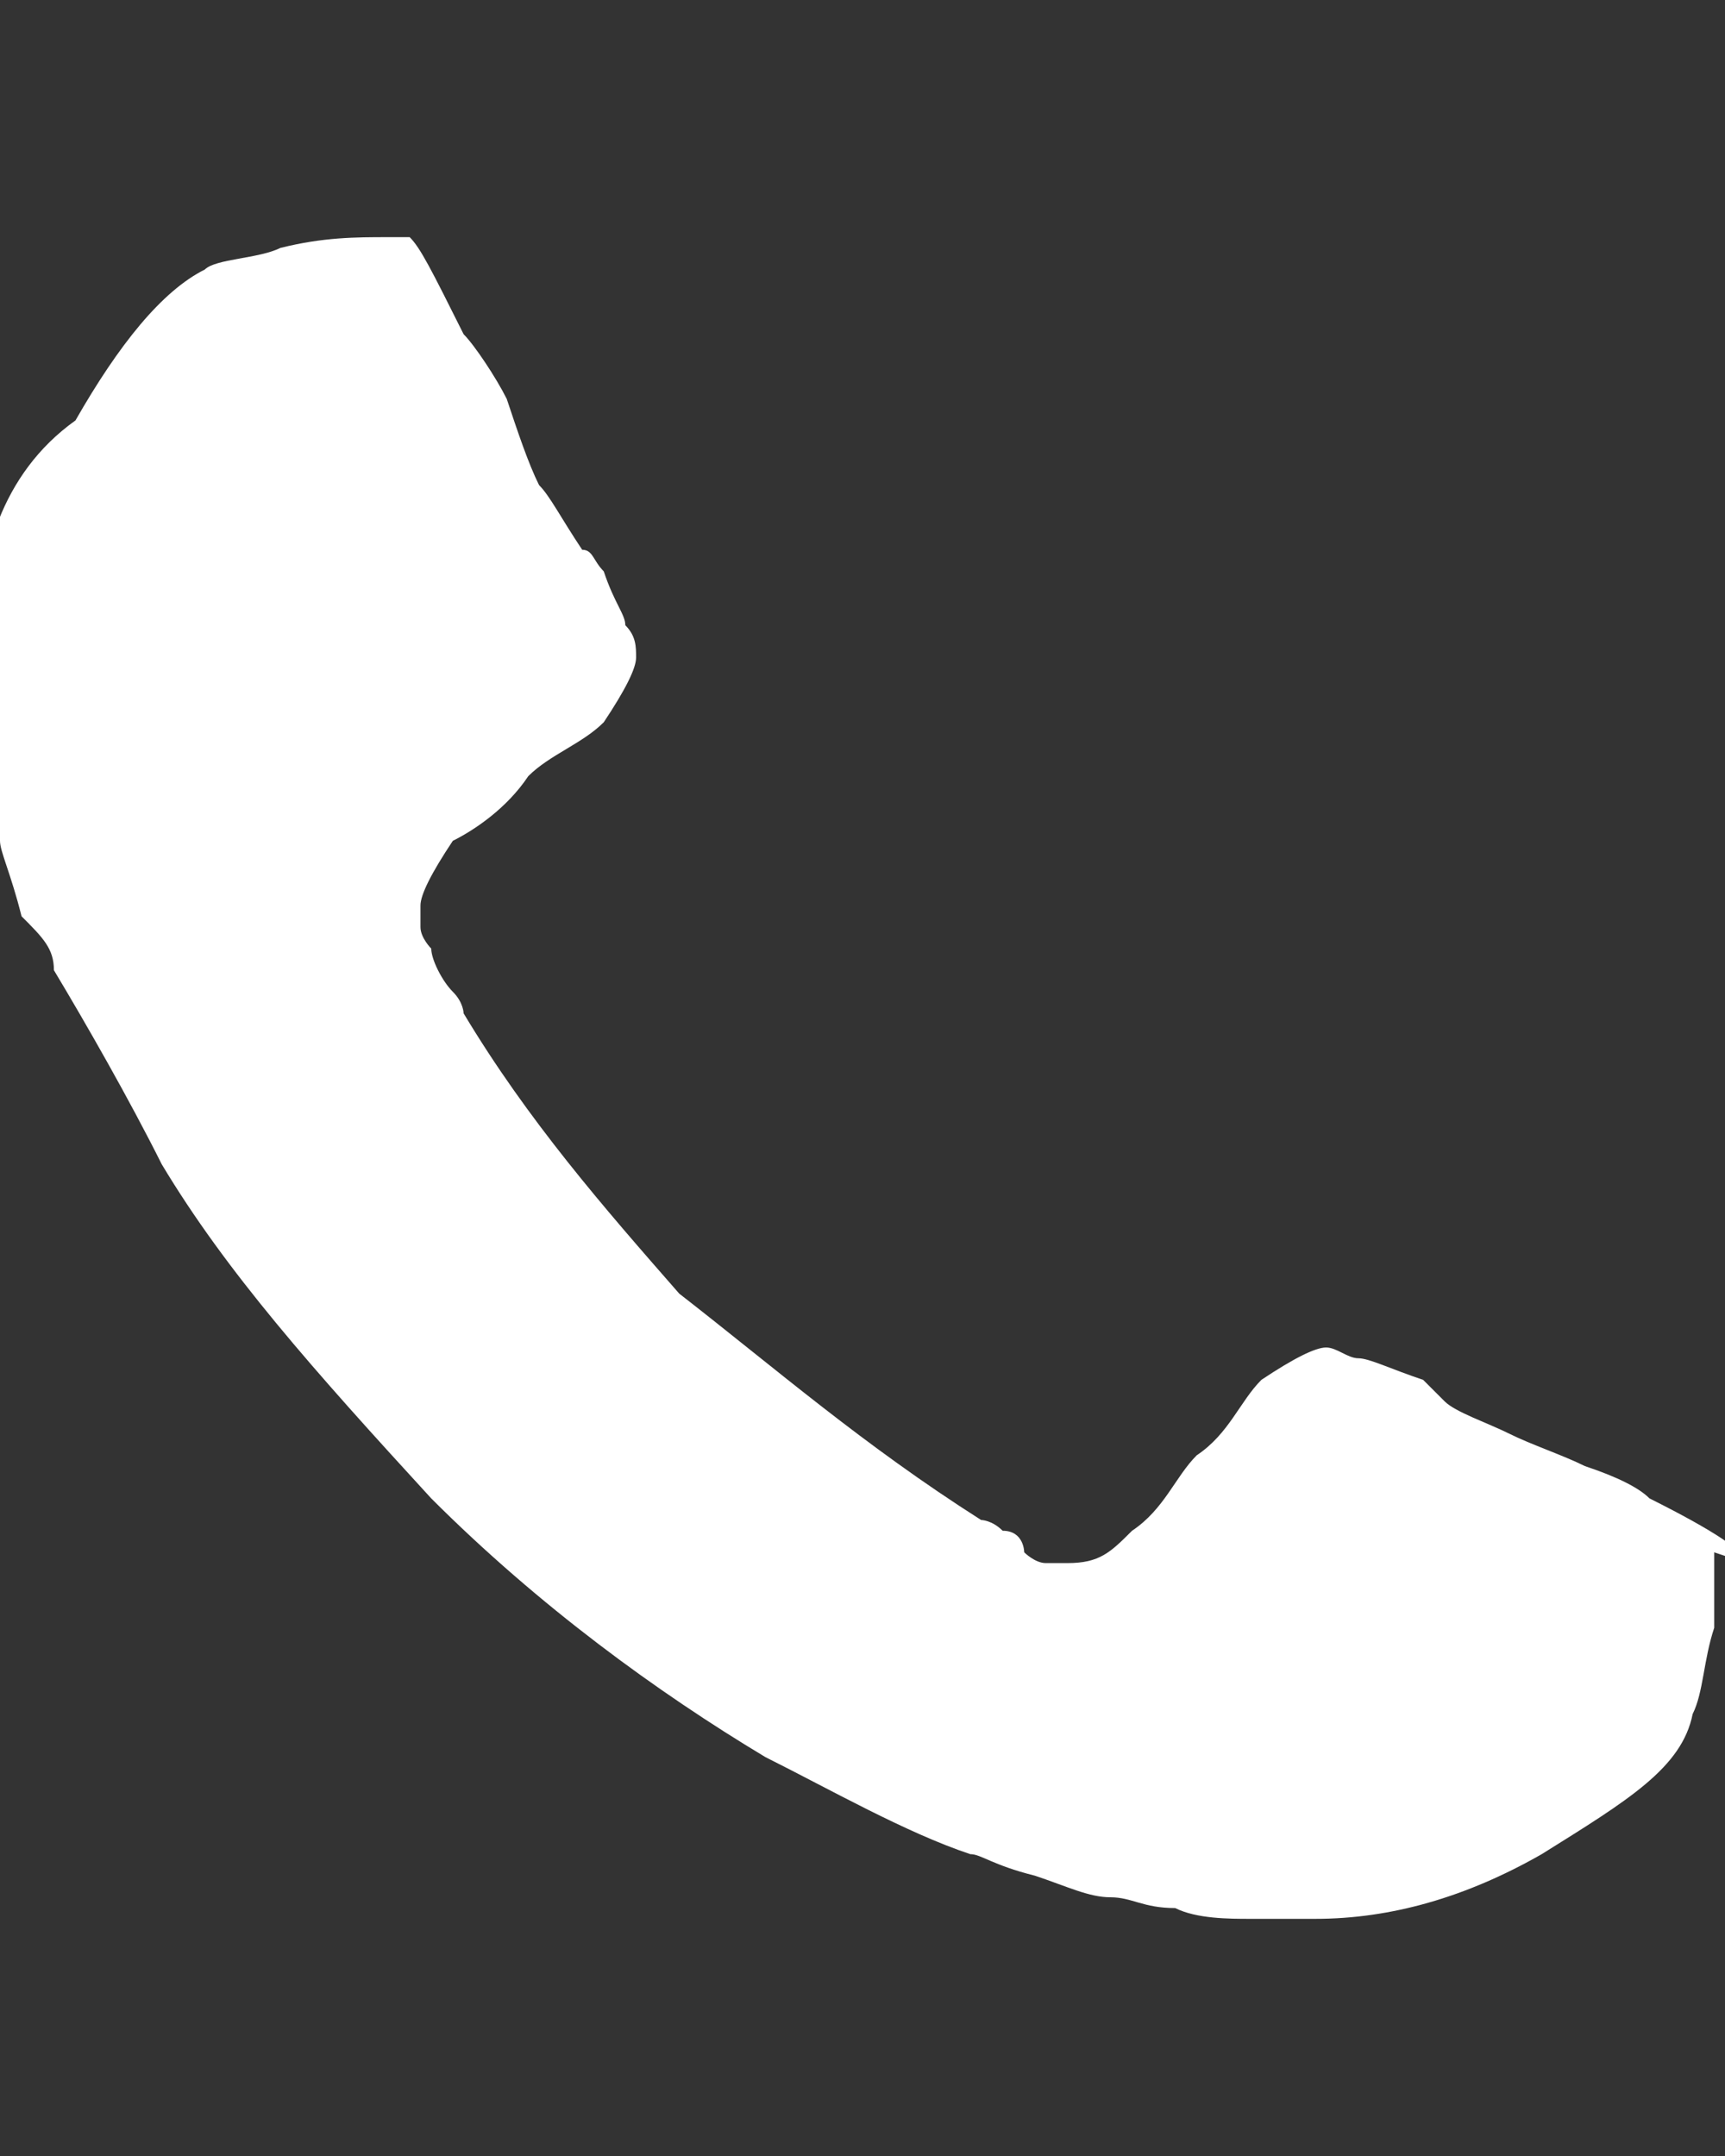 <?xml version="1.0" encoding="UTF-8"?>
<svg xmlns="http://www.w3.org/2000/svg" width="16" height="20" version="1.1" viewBox="0 0 16 20">
  <rect x="0" y="0" width="16" height="20" fill="#333333" stroke="none"/>
  <defs>
    <style>
      .cls-1 {
        fill: #fff;
      }
    </style>
  </defs>
  <!-- Generator: Adobe Illustrator 28.7.3, SVG Export Plug-In . SVG Version: 1.2.0 Build 164)  -->
  <g>
    <g id="Capa_1">
      <path class="cls-1" d="M16.2,14.5c0-.1-.3-.3-.9-.6-.1-.1-.3-.2-.6-.3-.2-.1-.5-.2-.7-.3s-.5-.2-.6-.3l-.2-.2c-.3-.1-.5-.2-.6-.2s-.2-.1-.3-.1-.3.1-.6.3c-.2.2-.3.5-.6.7-.2.2-.3.5-.6.7-.2.2-.3.3-.6.3h-.2c-.1,0-.2-.1-.2-.1,0,0,0-.2-.2-.2-.1-.1-.2-.1-.2-.1-1.1-.7-1.9-1.4-2.8-2.1-.7-.8-1.4-1.6-2-2.6,0,0,0-.1-.1-.2s-.2-.3-.2-.4c0,0-.1-.1-.1-.2v-.2c0-.1.1-.3.3-.6.2-.1.5-.3.7-.6.2-.2.5-.3.7-.5.2-.3.3-.5.3-.6s0-.2-.1-.3c0-.1-.1-.2-.2-.5-.1-.1-.1-.2-.2-.2-.2-.3-.3-.5-.4-.6-.1-.2-.2-.5-.3-.8-.1-.2-.3-.5-.4-.6-.3-.6-.4-.8-.5-.9h-.2c-.3,0-.6,0-1,.1-.2.1-.6.1-.7.2-.4.2-.8.7-1.2,1.4C0,4.4-.2,5.2-.2,5.9v.6c0,.2.1.5.1.7.1.2.1.5.1.6s.1.3.2.7c.2.2.3.3.3.5.3.5.7,1.2,1,1.8.6,1,1.4,1.9,2.5,3.1,1,1,2.1,1.8,3.1,2.4.6.3,1.3.7,1.9.9.1,0,.2.1.6.2.3.1.5.2.7.2s.3.1.6.1c.2.1.5.1.7.1h.6c.7,0,1.4-.2,2.1-.6.8-.5,1.3-.8,1.4-1.3.1-.2.1-.5.2-.8,0-.2,0-.4,0-.7,0,.3,0,.2,0,0Z"/>
    </g>
  </g>
</svg>